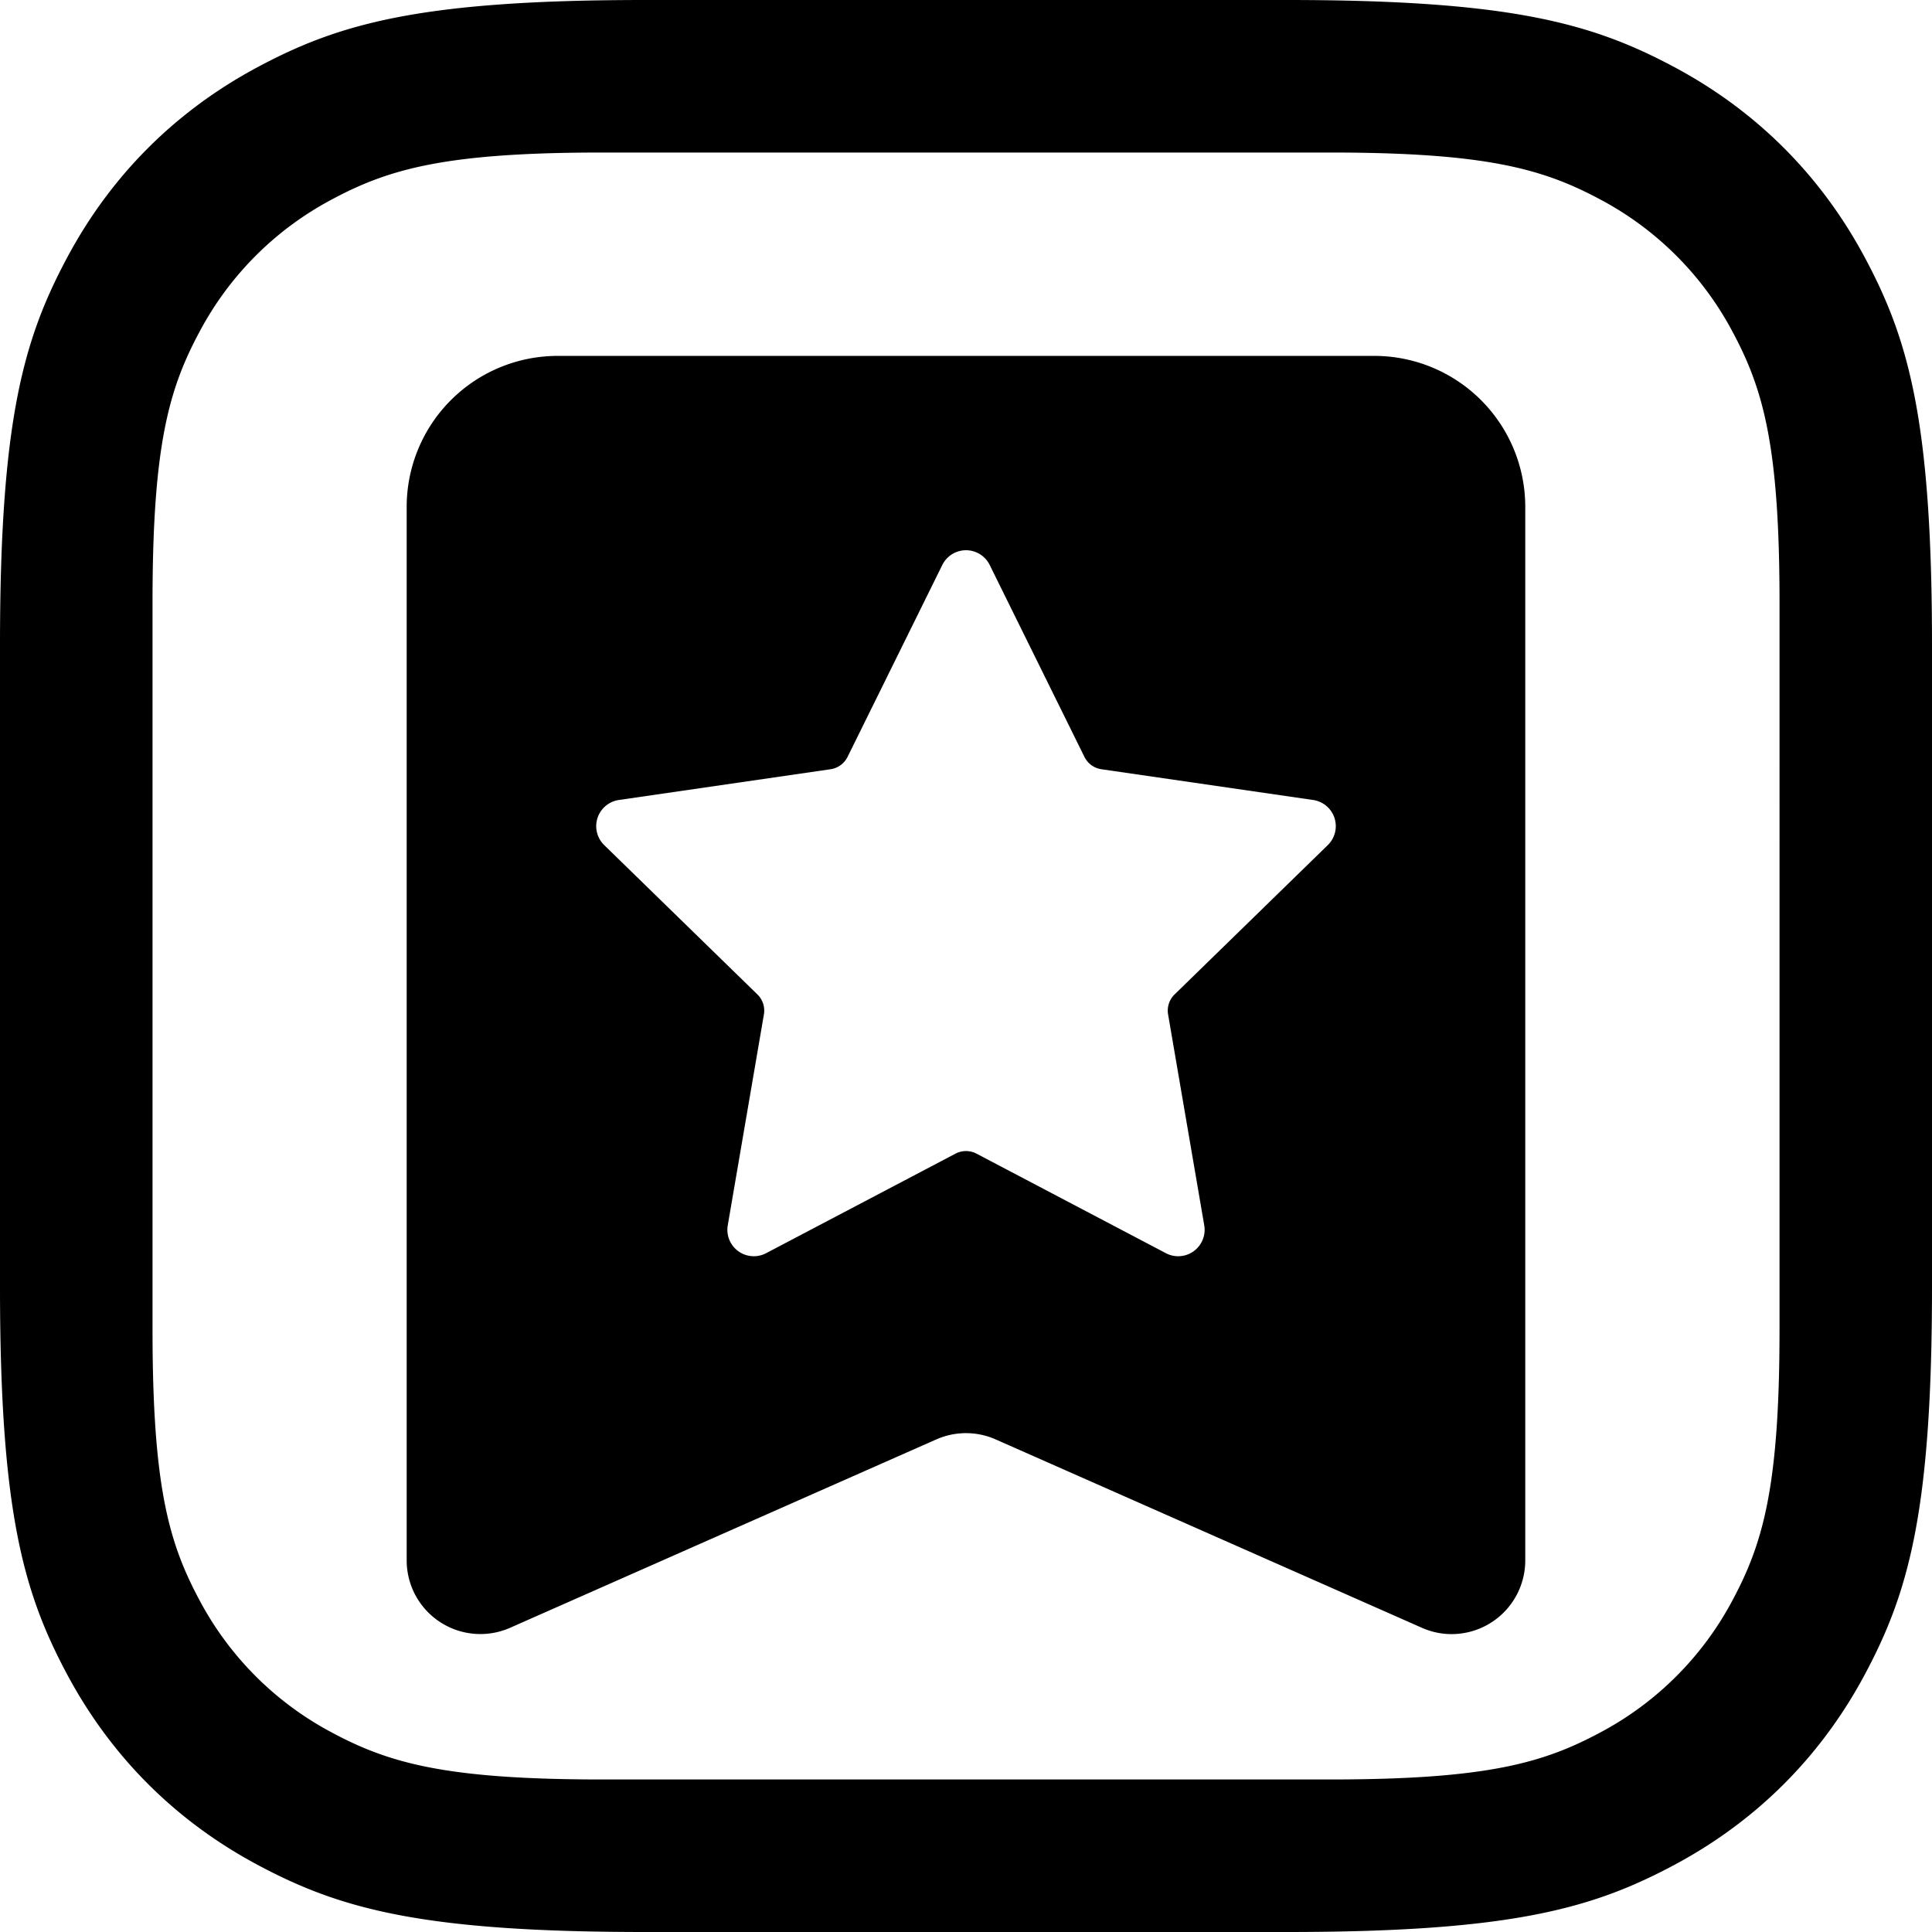 <svg xmlns="http://www.w3.org/2000/svg" width="38" height="38" fill-rule="evenodd" fill="#000"><path d="M25.309 0c4.413 0 6.013.459 7.627 1.322s2.879 2.129 3.742 3.742S38 8.278 38 12.691v12.618c0 4.413-.459 6.013-1.322 7.627s-2.129 2.879-3.742 3.742S29.722 38 25.309 38H12.691c-4.413 0-6.013-.459-7.627-1.322s-2.879-2.129-3.742-3.742S0 29.722 0 25.309V12.691c0-4.413.459-6.013 1.322-7.627s2.129-2.879 3.742-3.742S8.278 0 12.691 0h12.618zM11.845 3c-3.076 0-4.191.32-5.316.922A6.27 6.27 0 0 0 3.922 6.53C3.32 7.654 3 8.77 3 11.845v14.309c0 3.076.32 4.191.922 5.316a6.27 6.27 0 0 0 2.608 2.608c1.124.601 2.24.922 5.316.922h14.309c3.076 0 4.191-.32 5.316-.922a6.27 6.27 0 0 0 2.608-2.608c.601-1.124.922-2.24.922-5.316V11.845c0-3.076-.32-4.191-.922-5.316a6.27 6.27 0 0 0-2.608-2.608C30.346 3.32 29.23 3 26.155 3zm15.186 4A2.97 2.97 0 0 1 30 9.969v20.725a1.45 1.45 0 0 1-1.447 1.447 1.44 1.44 0 0 1-.585-.124l-8.383-3.705c-.373-.165-.797-.165-1.17 0l-8.383 3.705a1.45 1.45 0 0 1-1.909-.739c-.081-.184-.124-.384-.124-.585V9.969A2.97 2.97 0 0 1 10.969 7h16.063zm-7.801 3.876a.52.52 0 0 0-.696.236l-1.863 3.774c-.065.131-.19.223-.335.244l-4.165.605a.52.52 0 0 0-.288.886l3.014 2.938c.105.102.153.25.128.394l-.711 4.148a.52.52 0 0 0 .754.548l3.725-1.958c.13-.068.285-.068.414 0l3.725 1.958a.52.52 0 0 0 .754-.548l-.711-4.148c-.025-.144.023-.292.128-.394l3.014-2.938a.52.52 0 0 0-.288-.886l-4.165-.605c-.145-.021-.27-.112-.335-.244l-1.863-3.774a.52.52 0 0 0-.236-.236z"/></svg>